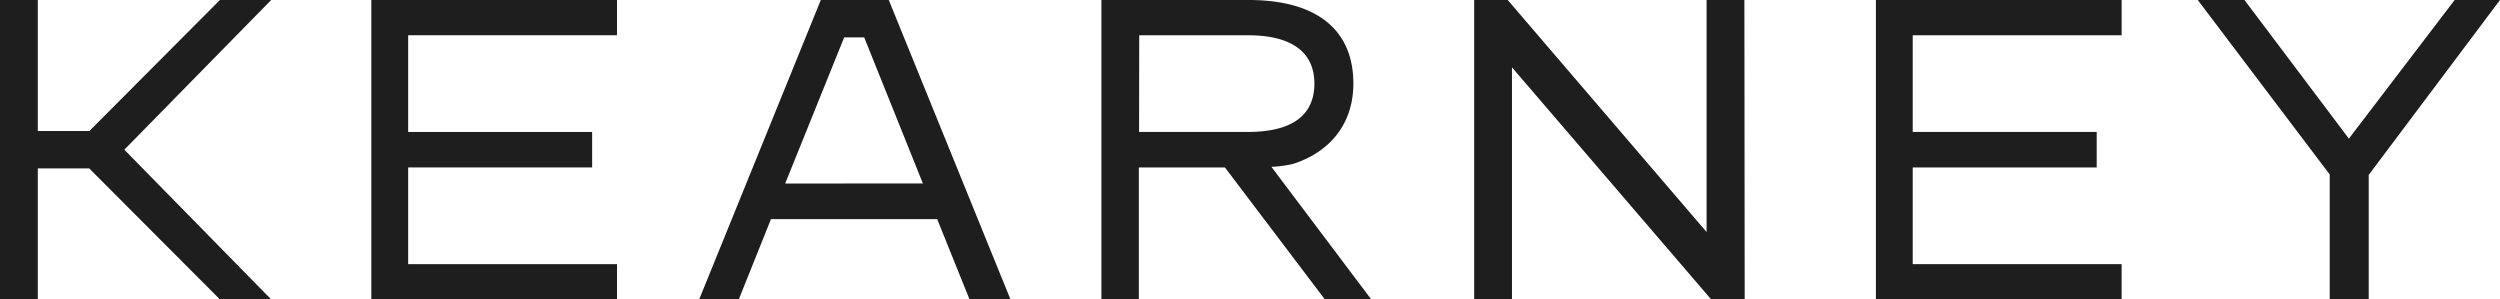 <svg xmlns="http://www.w3.org/2000/svg" viewBox="0 0 334 40" xmlns:xlink="http://www.w3.org/1999/xlink">
 <defs>
  <style>
   .cls-1{fill:#1e1e1e;}
  </style>
 </defs>
 <title>
  Keanrey_logo_slate_RGB
 </title>
 <g id="Layer_2" data-name="Layer 2">
  <g id="Layer_1-2" data-name="Layer 1">
   <path class="cls-1" d="M118.74,0h-9.08L93.41,40H98.7L103,29.28h22.21L129.53,40H135ZM104.9,24.52,112.78,5h2.68l7.84,19.51Z">
   </path>
   <path class="cls-1" d="M316.46,23.37V40h-5.21V23.31L293.62,0h6.24l13.95,18.52L327.94,0H334Z">
   </path>
   <path class="cls-1" d="M82.43,40H49.61V0H82.43V4.71H54.53V17.63H79.11v4.74H54.53V35.29h27.9Z">
   </path>
   <path class="cls-1" d="M283.45,40H250.62V0h32.83V4.71H255.54V17.63h24.58v4.74H255.54V35.29h27.91Z">
   </path>
   <path class="cls-1" d="M233.09,40h-4.48L202,9l0,31h-5.05V0h4.48L228,31V0h5.05Z">
   </path>
   <polygon class="cls-1" points="36.23 0 29.38 0 11.94 17.5 5.05 17.5 5.05 0 0 0 0 40 5.05 40 5.05 22.5 11.92 22.5 29.38 40 36.23 40 16.61 20 36.23 0">
   </polygon>
   <path class="cls-1" d="M183.2,40,169.86,22.29a15.77,15.77,0,0,0,2.85-.38c4.91-1.55,8.1-5.32,8.1-10.74,0-7.28-5-11.17-14-11.17H147.15V40h5V22.37h11.5L177,40Zm-31-35.29h14.51c5.8,0,8.89,2.21,8.89,6.46s-3,6.46-8.89,6.46H152.18Z">
   </path>
  </g>
 </g>
</svg>
